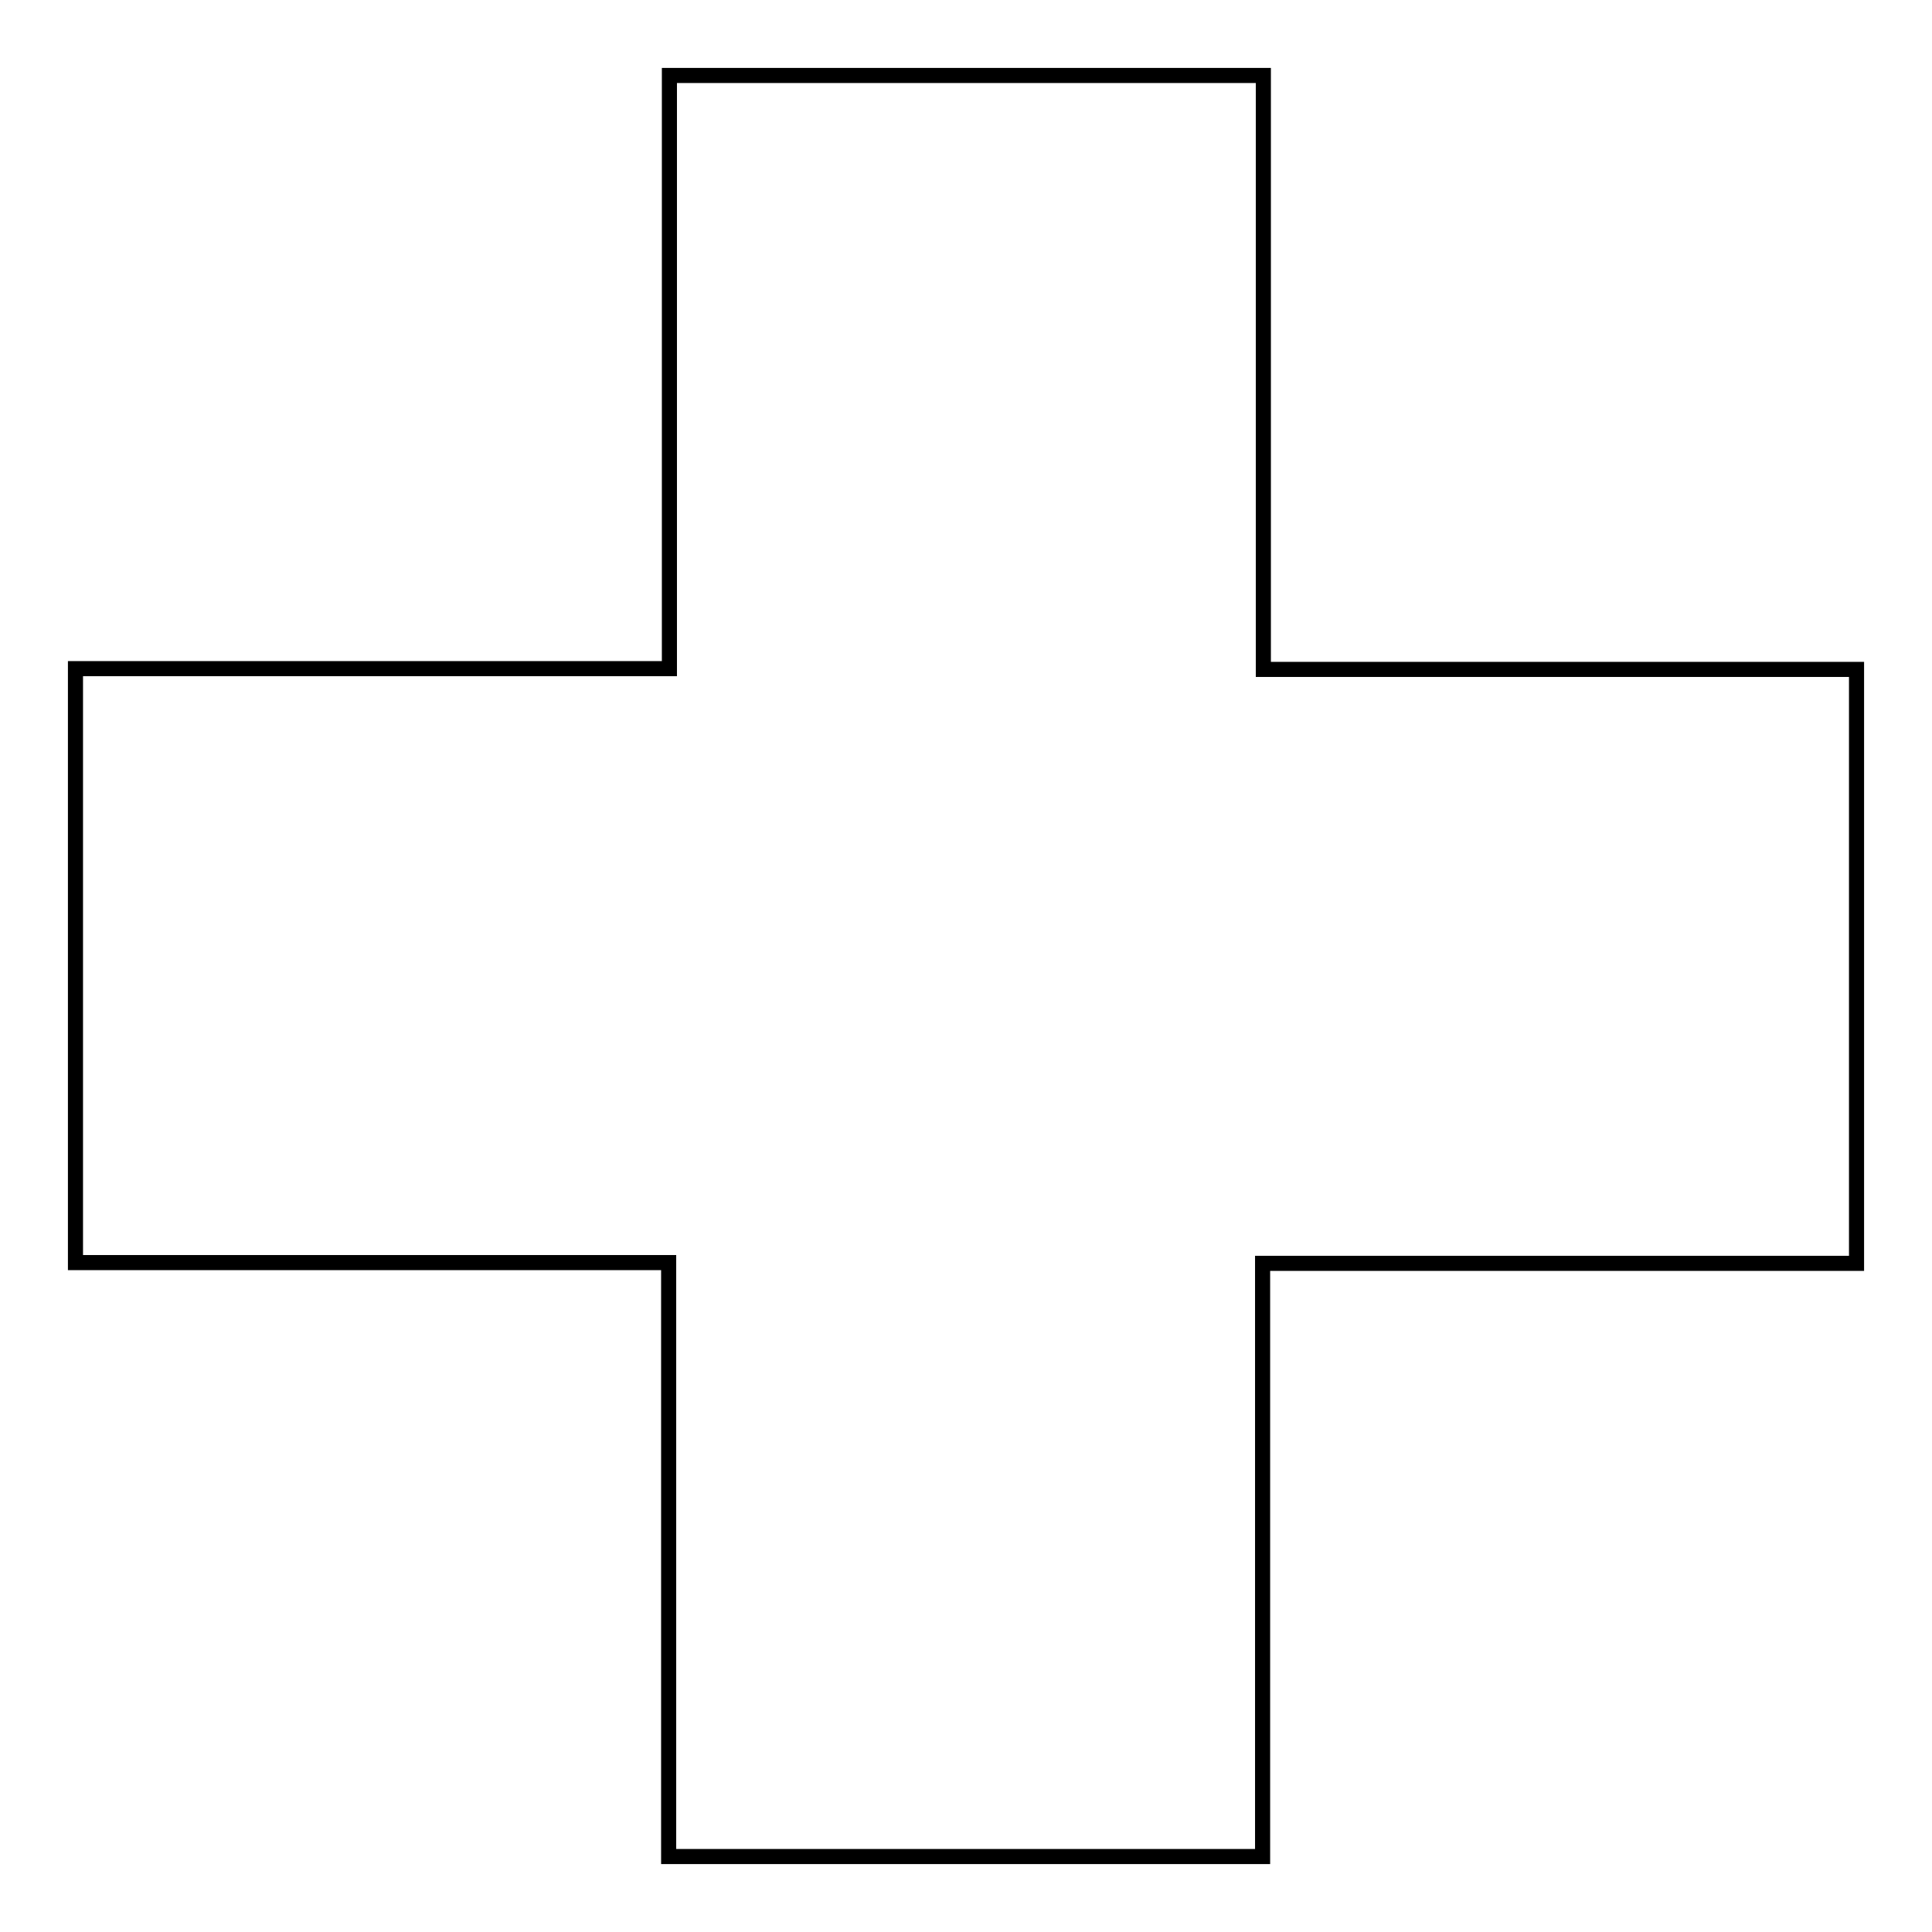 <?xml version="1.0" encoding="utf-8"?>
<!-- Svg Vector Icons : http://www.onlinewebfonts.com/icon -->
<!DOCTYPE svg PUBLIC "-//W3C//DTD SVG 1.1//EN" "http://www.w3.org/Graphics/SVG/1.1/DTD/svg11.dtd">
<svg version="1.1" xmlns="http://www.w3.org/2000/svg" xmlns:xlink="http://www.w3.org/1999/xlink" x="0px" y="0px" viewBox="0 0 256 256" enable-background="new 0 0 256 256" xml:space="preserve">
<g><g><g><path stroke-width="2" fill-opacity="0" stroke="#000000"  d="M88.7,49.3v39.3H49.3H10V128v39.3h39.3h39.3v39.3V246H128h39.3v-39.3v-39.3h39.3H246V128V88.7h-39.3h-39.3V49.3V10H128H88.7V49.3z"/></g></g></g>
</svg>